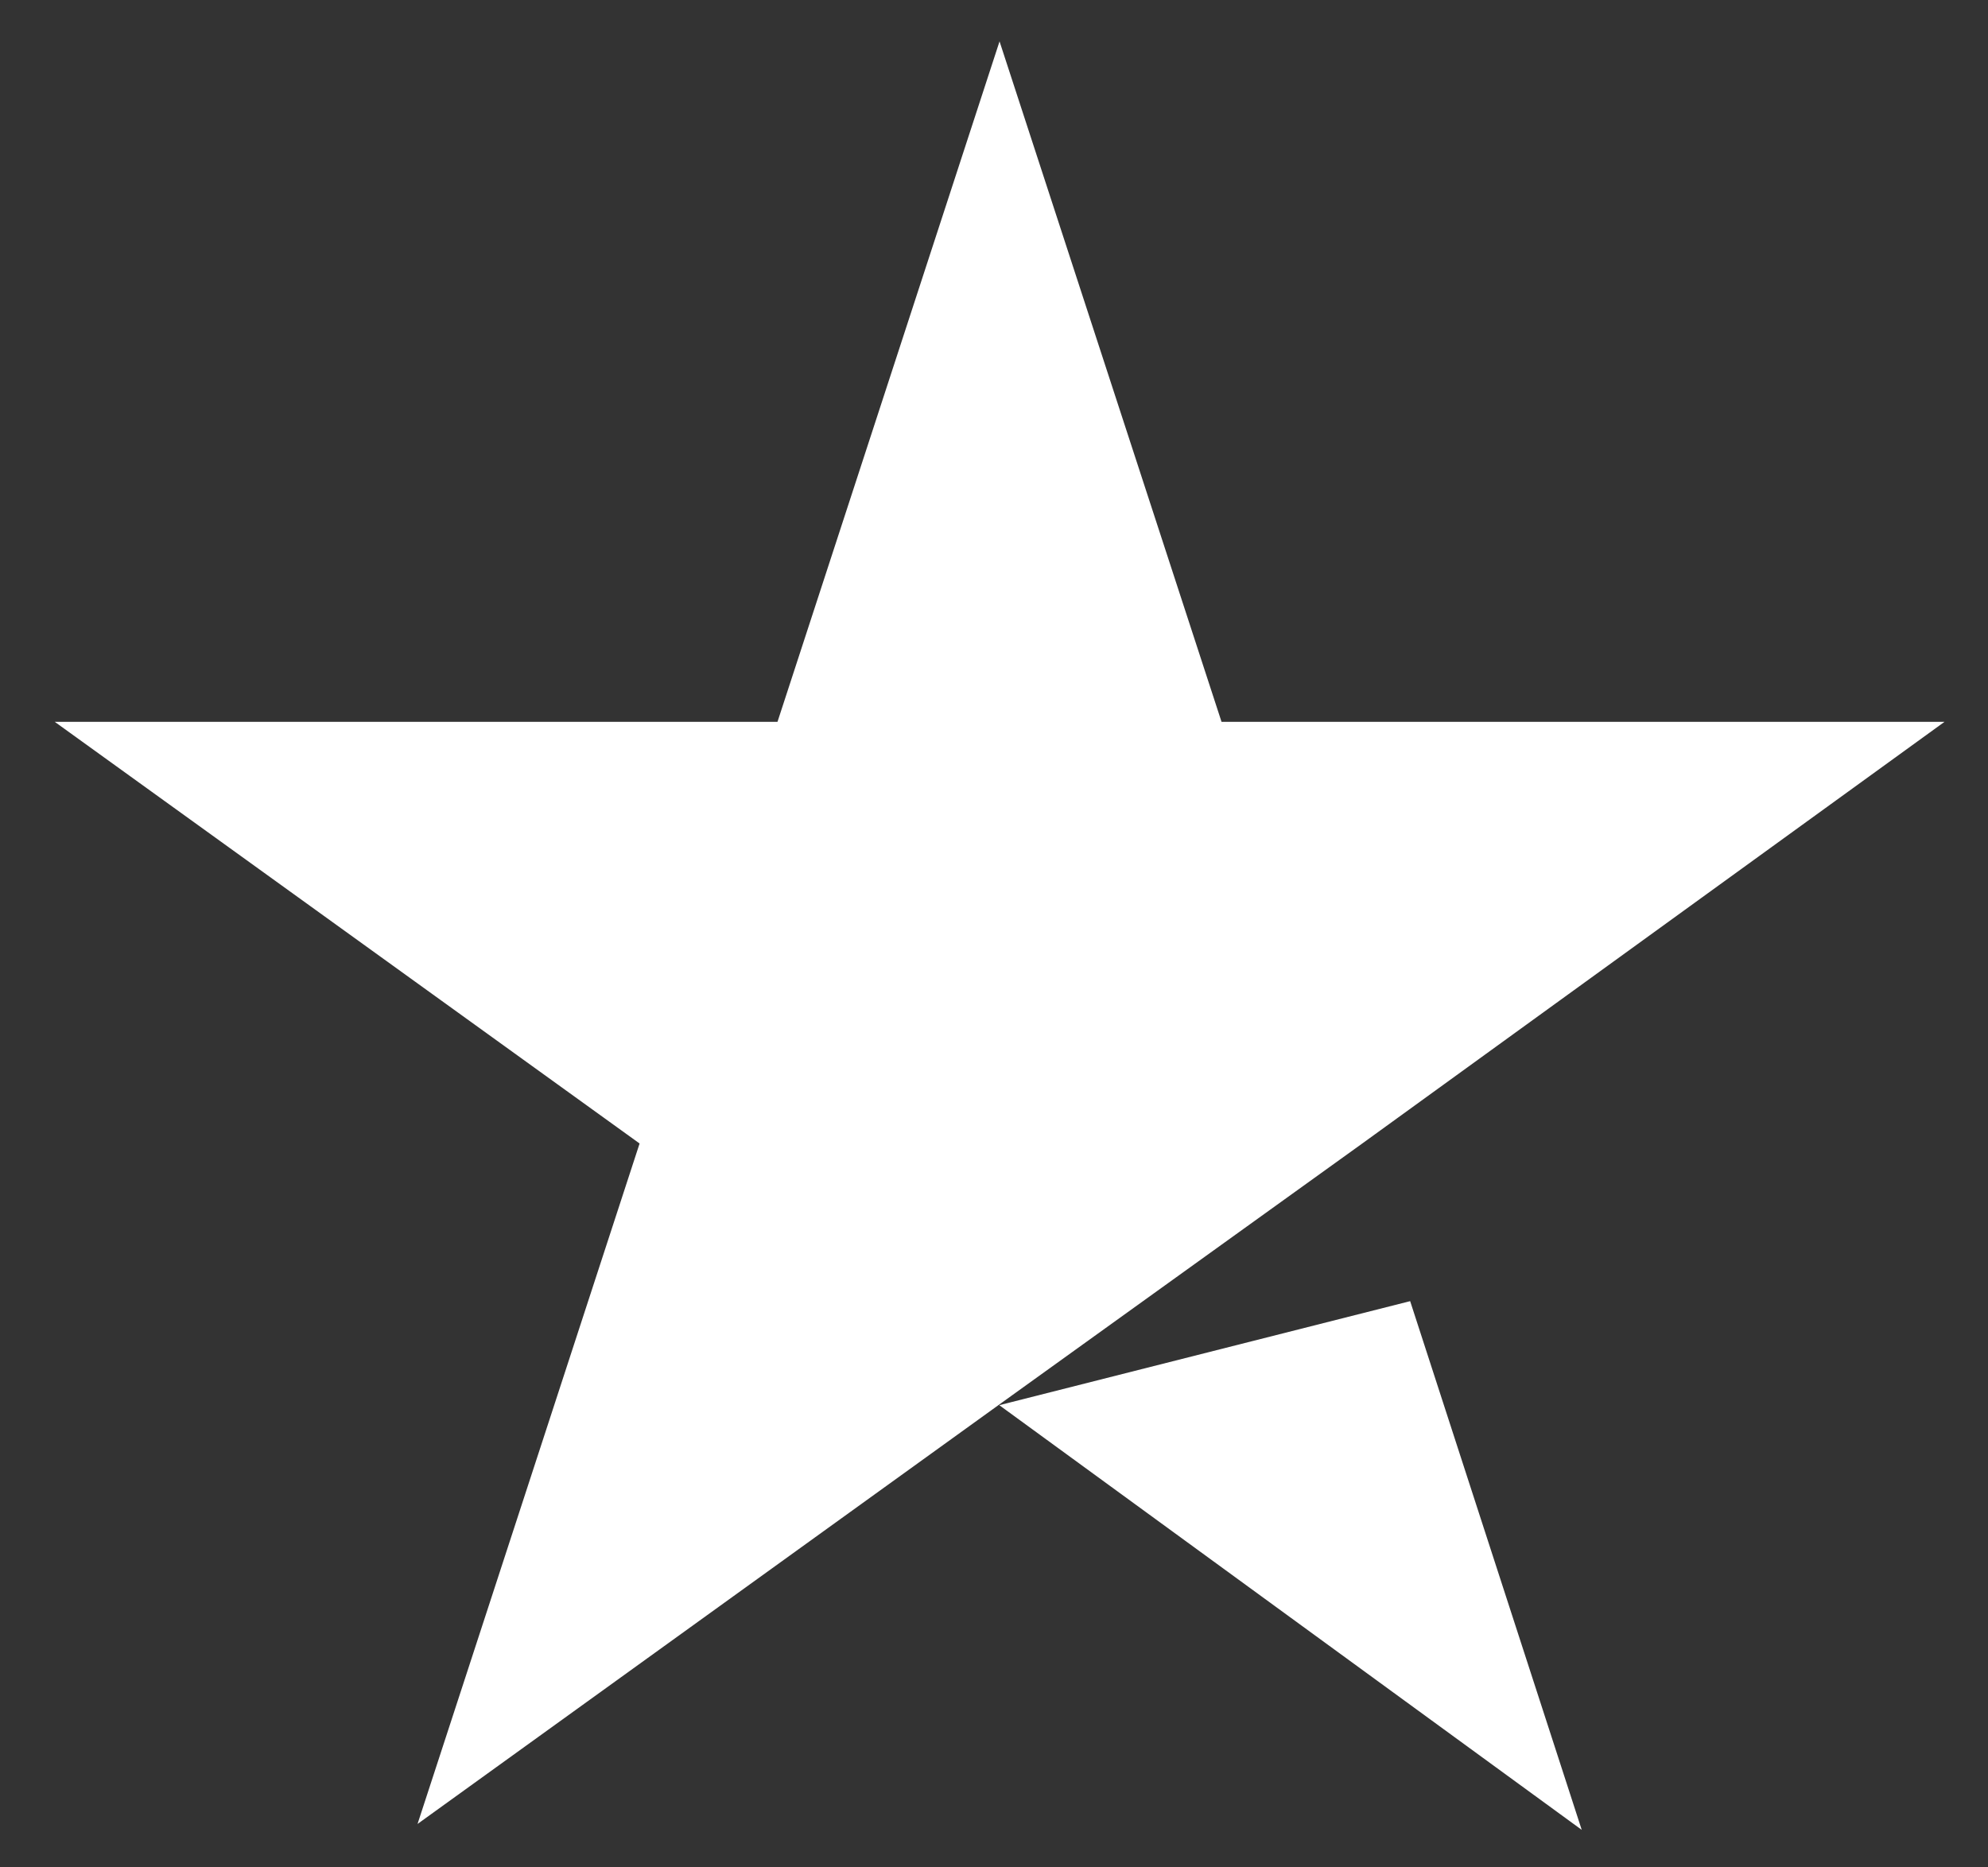 <svg width="33" height="31" viewBox="0 0 33 31" fill="none" xmlns="http://www.w3.org/2000/svg">
<rect x="0" y="0" width="33" height="31" fill="#333333" stroke="none"/>
<path d="M16.592 23.326L23.408 21.6L26.256 30.377L16.592 23.33V23.326ZM32.274 11.983H20.277L16.592 0.687L12.906 11.983H0.909L10.617 18.983L6.931 30.279L16.639 23.279L22.613 18.983L32.278 11.983H32.274Z" fill="white"/>
</svg>
